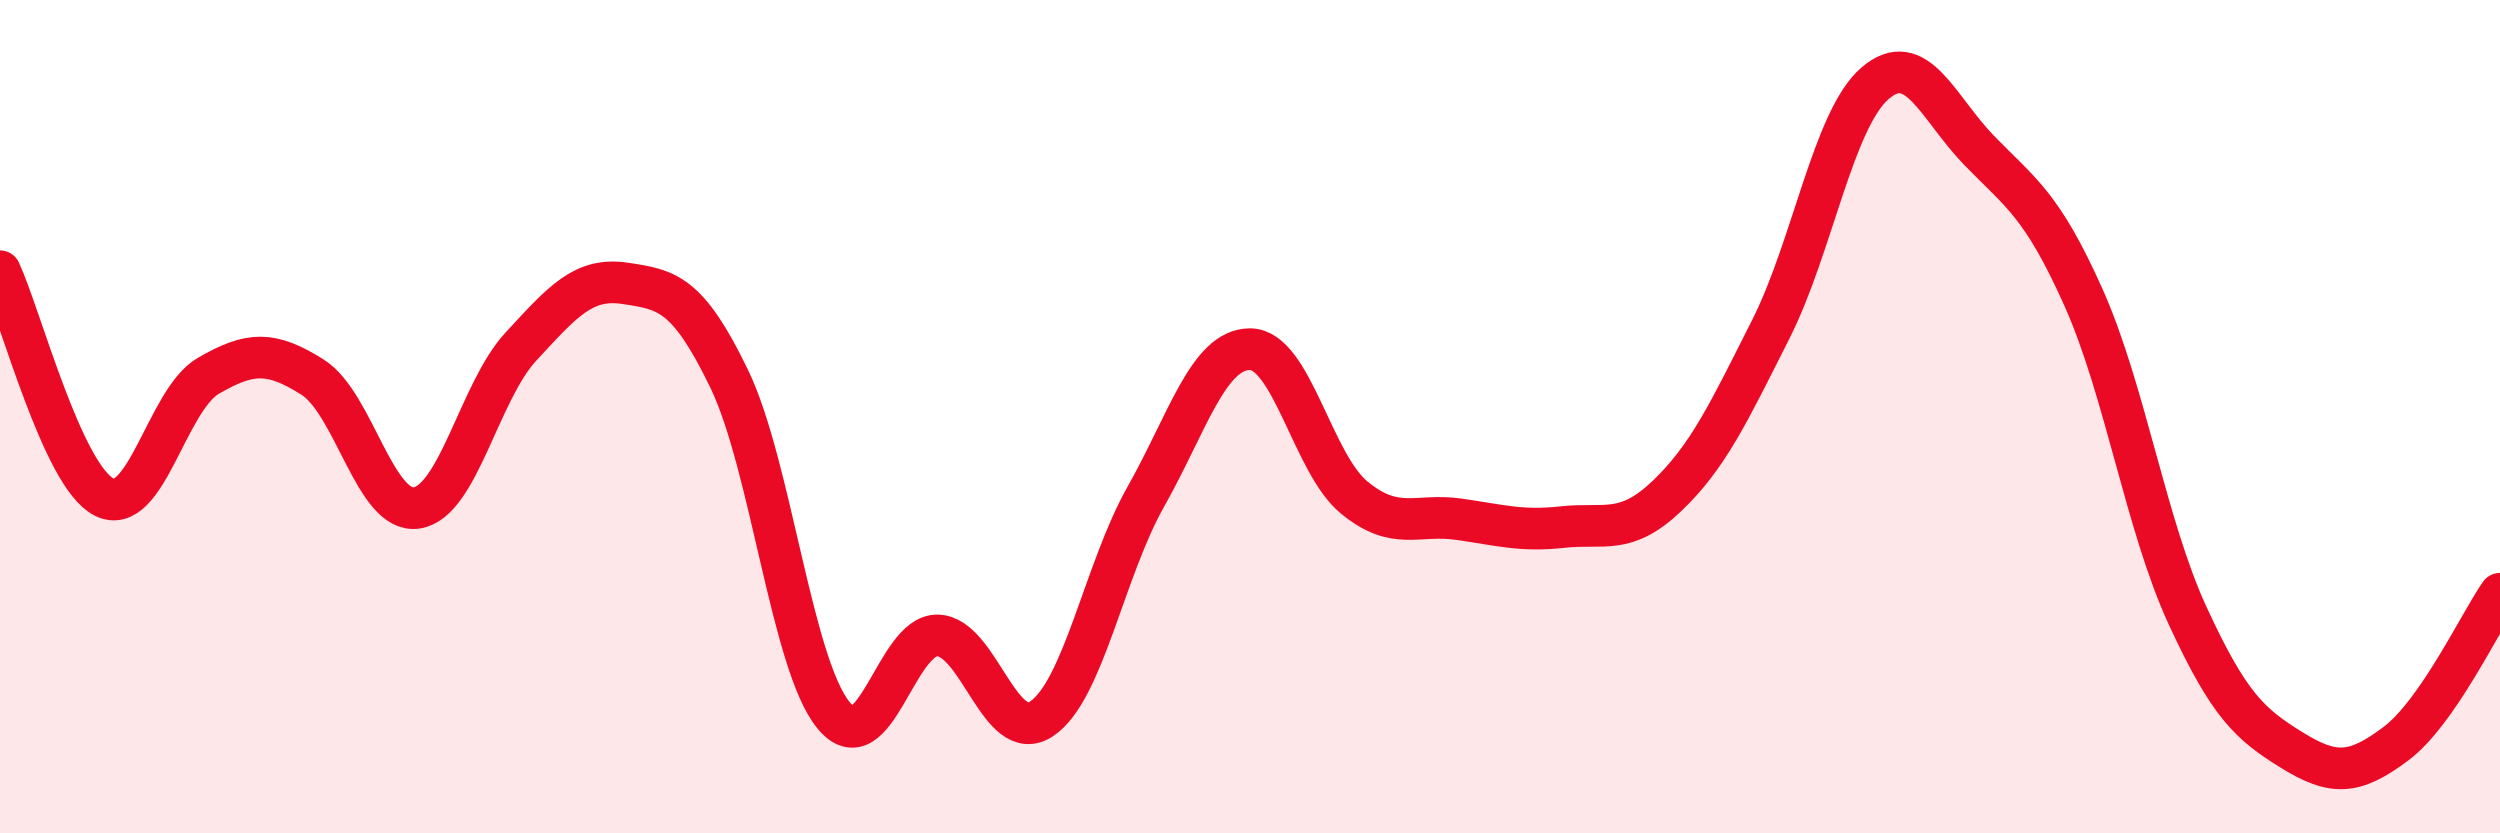 
    <svg width="60" height="20" viewBox="0 0 60 20" xmlns="http://www.w3.org/2000/svg">
      <path
        d="M 0,6.51 C 0.5,7.59 1.5,11.43 2.5,11.93 C 3.5,12.43 4,9.6 5,9.02 C 6,8.44 6.5,8.42 7.5,9.05 C 8.5,9.68 9,12.34 10,12.19 C 11,12.04 11.5,9.4 12.5,8.32 C 13.5,7.24 14,6.65 15,6.8 C 16,6.95 16.5,7.02 17.5,9.09 C 18.5,11.16 19,15.93 20,17.16 C 21,18.39 21.5,15.23 22.5,15.25 C 23.5,15.27 24,17.92 25,17.25 C 26,16.58 26.5,13.69 27.5,11.92 C 28.5,10.15 29,8.38 30,8.38 C 31,8.38 31.5,11.12 32.5,11.94 C 33.5,12.76 34,12.32 35,12.46 C 36,12.6 36.5,12.76 37.5,12.65 C 38.5,12.54 39,12.86 40,11.91 C 41,10.96 41.5,9.88 42.5,7.9 C 43.5,5.92 44,2.86 45,2 C 46,1.14 46.5,2.58 47.5,3.61 C 48.5,4.64 49,4.9 50,7.13 C 51,9.36 51.5,12.6 52.5,14.77 C 53.5,16.94 54,17.38 55,18 C 56,18.62 56.5,18.6 57.5,17.85 C 58.5,17.1 59.5,14.97 60,14.25L60 20L0 20Z"
        fill="#EB0A25"
        opacity="0.1"
        stroke-linecap="round"
        stroke-linejoin="round"
      />
      <path
        d="M 0,6.51 C 0.5,7.59 1.5,11.43 2.5,11.93 C 3.5,12.43 4,9.6 5,9.02 C 6,8.44 6.5,8.42 7.5,9.05 C 8.5,9.68 9,12.34 10,12.19 C 11,12.04 11.5,9.4 12.5,8.32 C 13.5,7.24 14,6.65 15,6.8 C 16,6.95 16.5,7.02 17.5,9.09 C 18.5,11.16 19,15.93 20,17.16 C 21,18.39 21.5,15.23 22.5,15.25 C 23.5,15.27 24,17.92 25,17.25 C 26,16.58 26.5,13.69 27.5,11.92 C 28.5,10.15 29,8.38 30,8.38 C 31,8.38 31.5,11.12 32.5,11.94 C 33.5,12.76 34,12.32 35,12.46 C 36,12.6 36.5,12.76 37.5,12.65 C 38.5,12.54 39,12.86 40,11.91 C 41,10.96 41.5,9.88 42.5,7.9 C 43.5,5.92 44,2.86 45,2 C 46,1.14 46.5,2.58 47.5,3.61 C 48.5,4.64 49,4.9 50,7.13 C 51,9.36 51.5,12.6 52.5,14.77 C 53.5,16.94 54,17.38 55,18 C 56,18.62 56.5,18.6 57.5,17.85 C 58.5,17.1 59.5,14.97 60,14.25"
        stroke="#EB0A25"
        stroke-width="1"
        fill="none"
        stroke-linecap="round"
        stroke-linejoin="round"
      />
    </svg>
  
